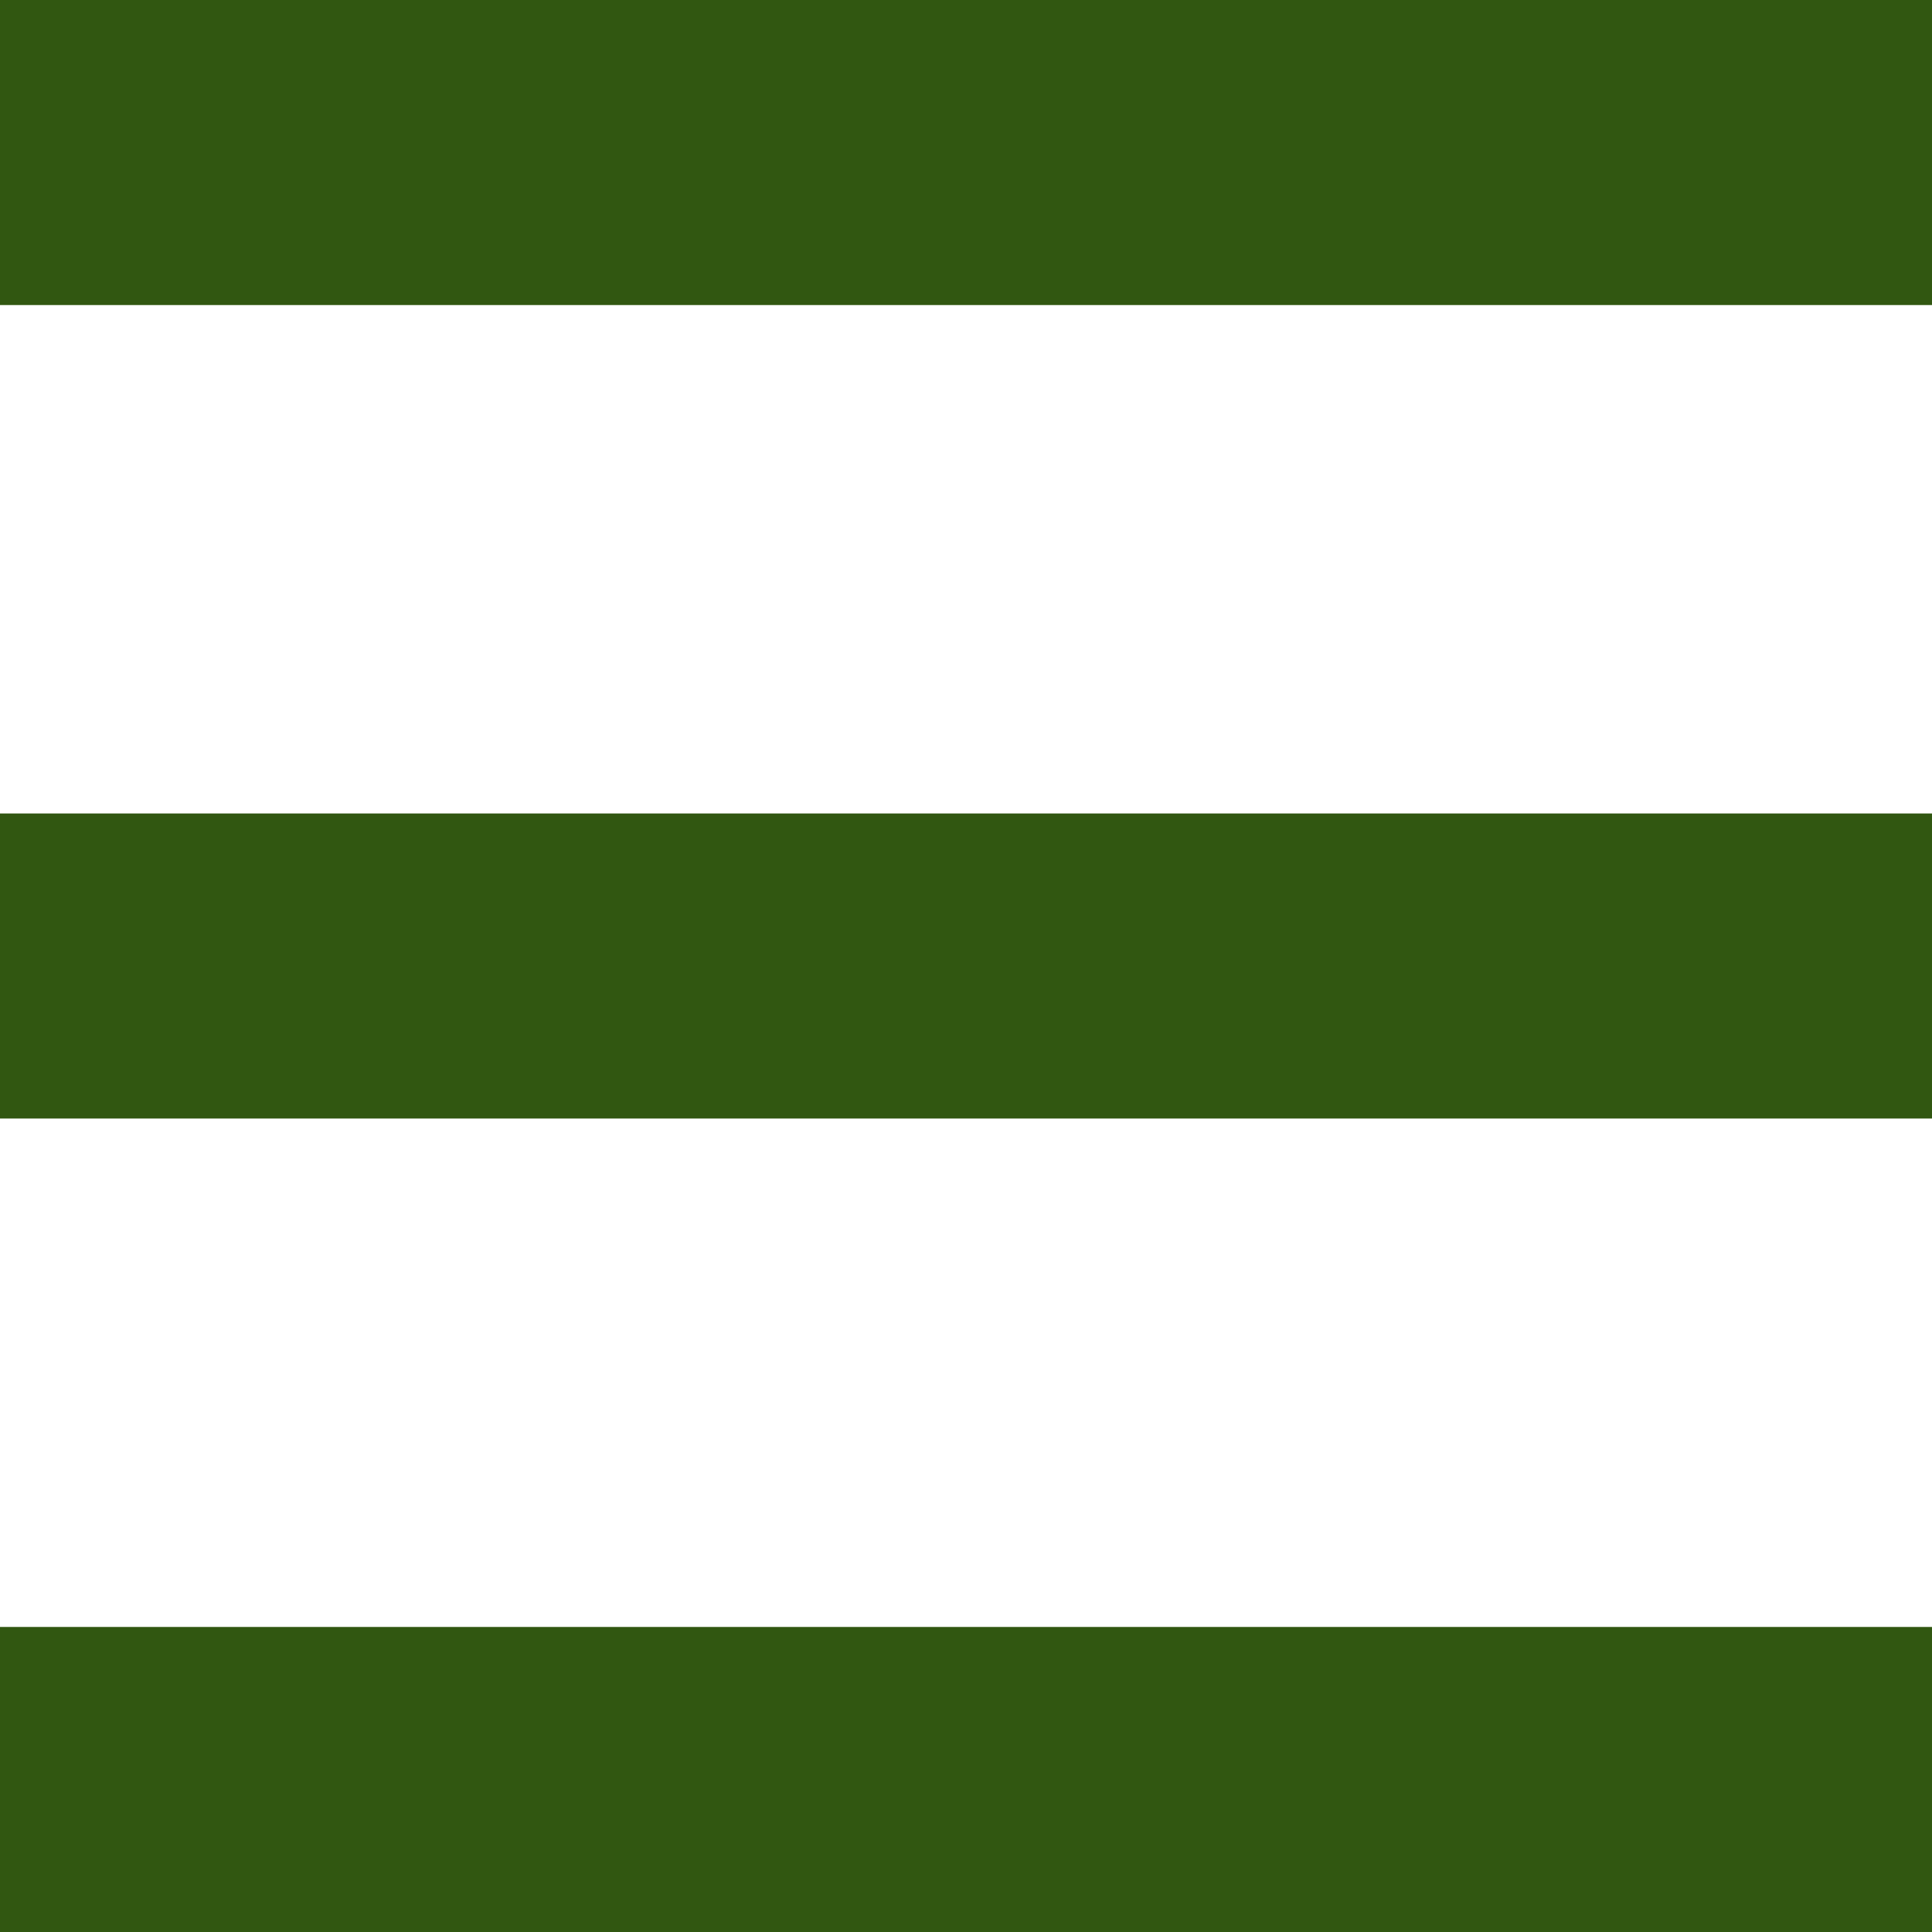 <svg xmlns="http://www.w3.org/2000/svg" width="19" height="19" viewBox="0 0 19 19">
  <g id="Hamburger_Button" data-name="Hamburger Button" transform="translate(19104 8743.5)">
    <line id="Hamburger_Upper_Line" data-name="Hamburger Upper Line" x2="19" transform="translate(-19104 -8742)" fill="none" stroke="#315711" stroke-width="3"/>
    <line id="Hamburger_Centre_Line" data-name="Hamburger Centre Line" x2="19" transform="translate(-19104 -8734)" fill="none" stroke="#315711" stroke-width="3"/>
    <line id="Hamburger_Lower_Line" data-name="Hamburger Lower Line" x2="19" transform="translate(-19104 -8726)" fill="none" stroke="#315711" stroke-width="3"/>
  </g>
</svg>
